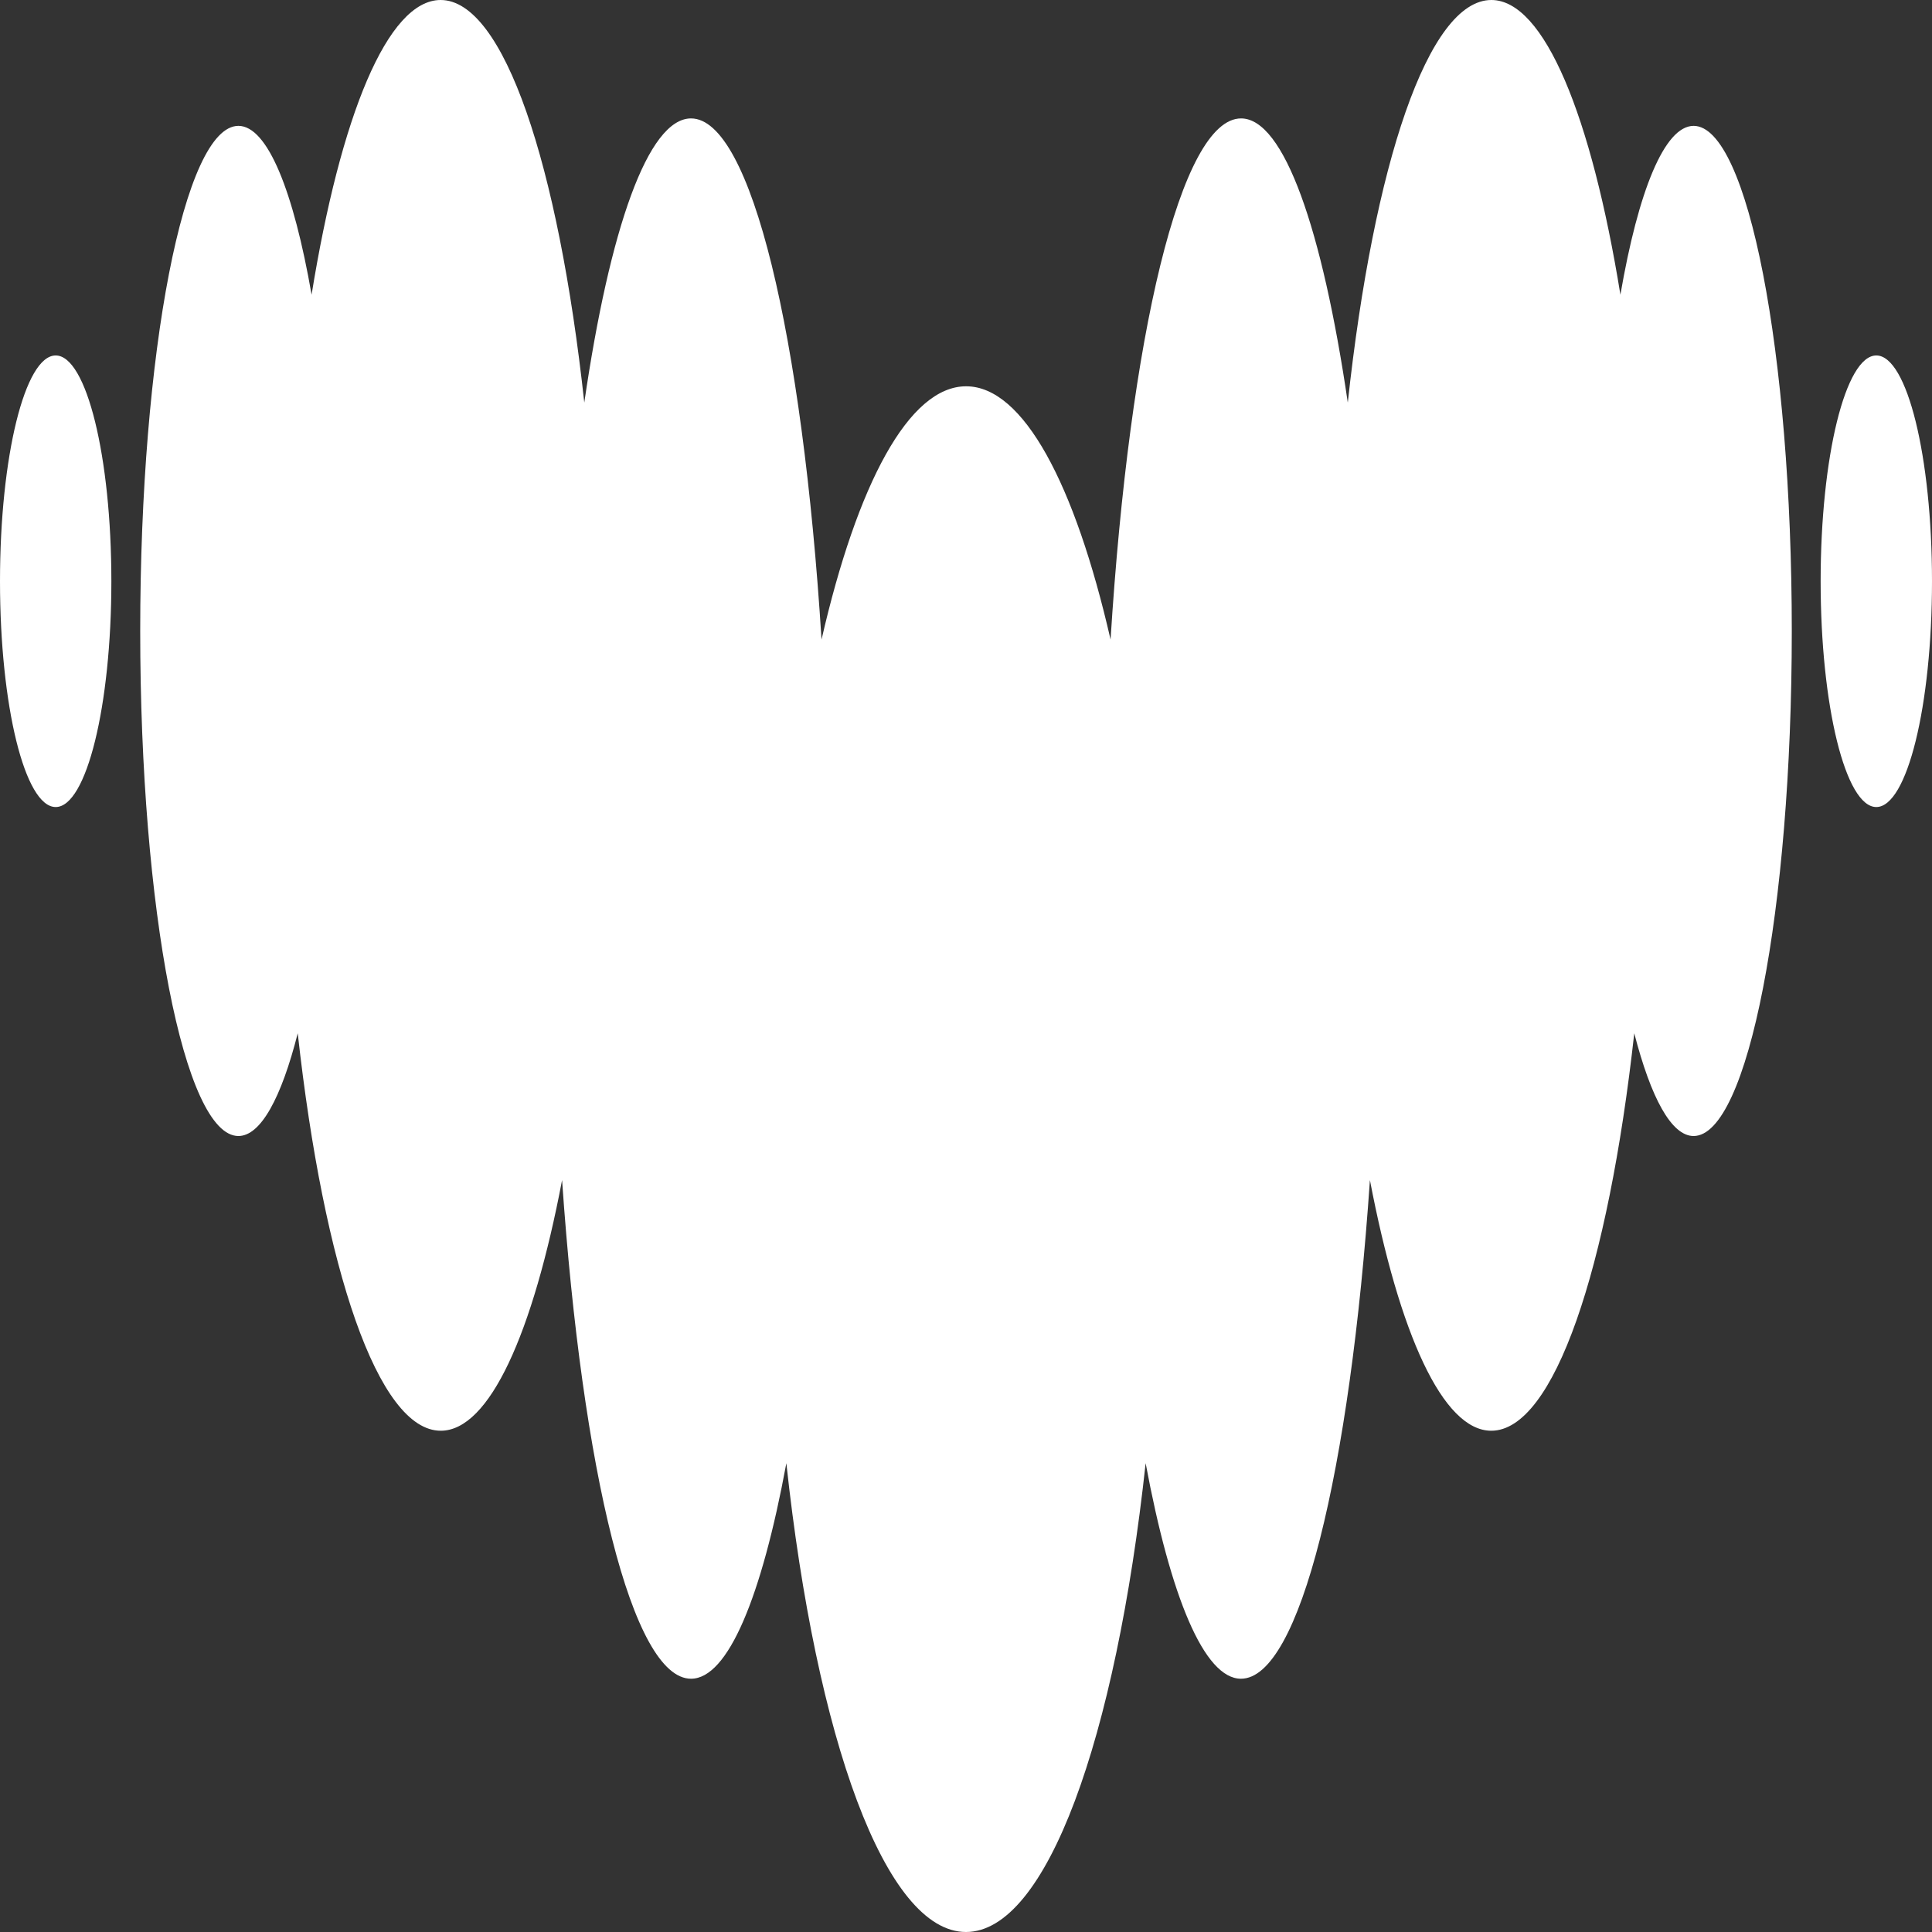<?xml version="1.0" encoding="UTF-8"?> <svg xmlns="http://www.w3.org/2000/svg" width="75" height="75" viewBox="0 0 75 75" fill="none"><rect x="0" y="0" width="75" height="75" fill="#333333" stroke="none"/><path fill-rule="evenodd" clip-rule="evenodd" d="M62.904 11.44C63.597 7.42 64.615 4.889 65.745 4.886H65.748C67.85 4.893 69.557 13.665 69.557 24.493C69.557 35.321 67.85 44.1 65.745 44.1C64.882 44.1 64.087 42.611 63.442 40.112C62.428 49.254 60.327 55.541 57.891 55.541C56.007 55.541 54.317 51.764 53.18 45.811C52.406 57.135 50.455 65.168 48.174 65.168C46.745 65.168 45.439 61.986 44.474 56.801C43.312 67.502 40.63 75 37.5 75C34.37 75 31.684 67.506 30.526 56.801C29.568 61.986 28.262 65.168 26.826 65.168C24.545 65.168 22.601 57.135 21.82 45.811C20.686 51.764 19 55.541 17.11 55.541C14.677 55.541 12.572 49.257 11.558 40.112C10.921 42.618 10.121 44.1 9.255 44.1C7.15 44.1 5.443 35.321 5.443 24.493C5.443 13.665 7.15 4.886 9.255 4.886C10.385 4.886 11.396 7.42 12.096 11.44C13.219 4.506 15.043 0 17.106 0C19.556 0 21.675 6.375 22.682 15.629C23.665 8.892 25.154 4.597 26.826 4.597C29.163 4.597 31.153 13.046 31.892 24.828C33.279 18.787 35.282 14.996 37.504 14.996C39.725 14.996 41.728 18.787 43.112 24.828C43.851 13.046 45.837 4.597 48.178 4.597C49.843 4.597 51.332 8.892 52.321 15.629C53.325 6.375 55.444 0 57.894 0C59.95 0 61.781 4.509 62.904 11.44ZM0 22.564C0 17.724 0.968 13.799 2.162 13.799C3.355 13.799 4.323 17.724 4.323 22.564C4.323 27.404 3.355 31.329 2.162 31.329C0.968 31.329 0 27.404 0 22.564ZM70.677 22.564C70.677 17.724 71.645 13.799 72.838 13.799C74.032 13.799 75 17.724 75 22.564C75 27.404 74.032 31.329 72.838 31.329C71.645 31.329 70.677 27.404 70.677 22.564Z" fill="white"></path></svg> 